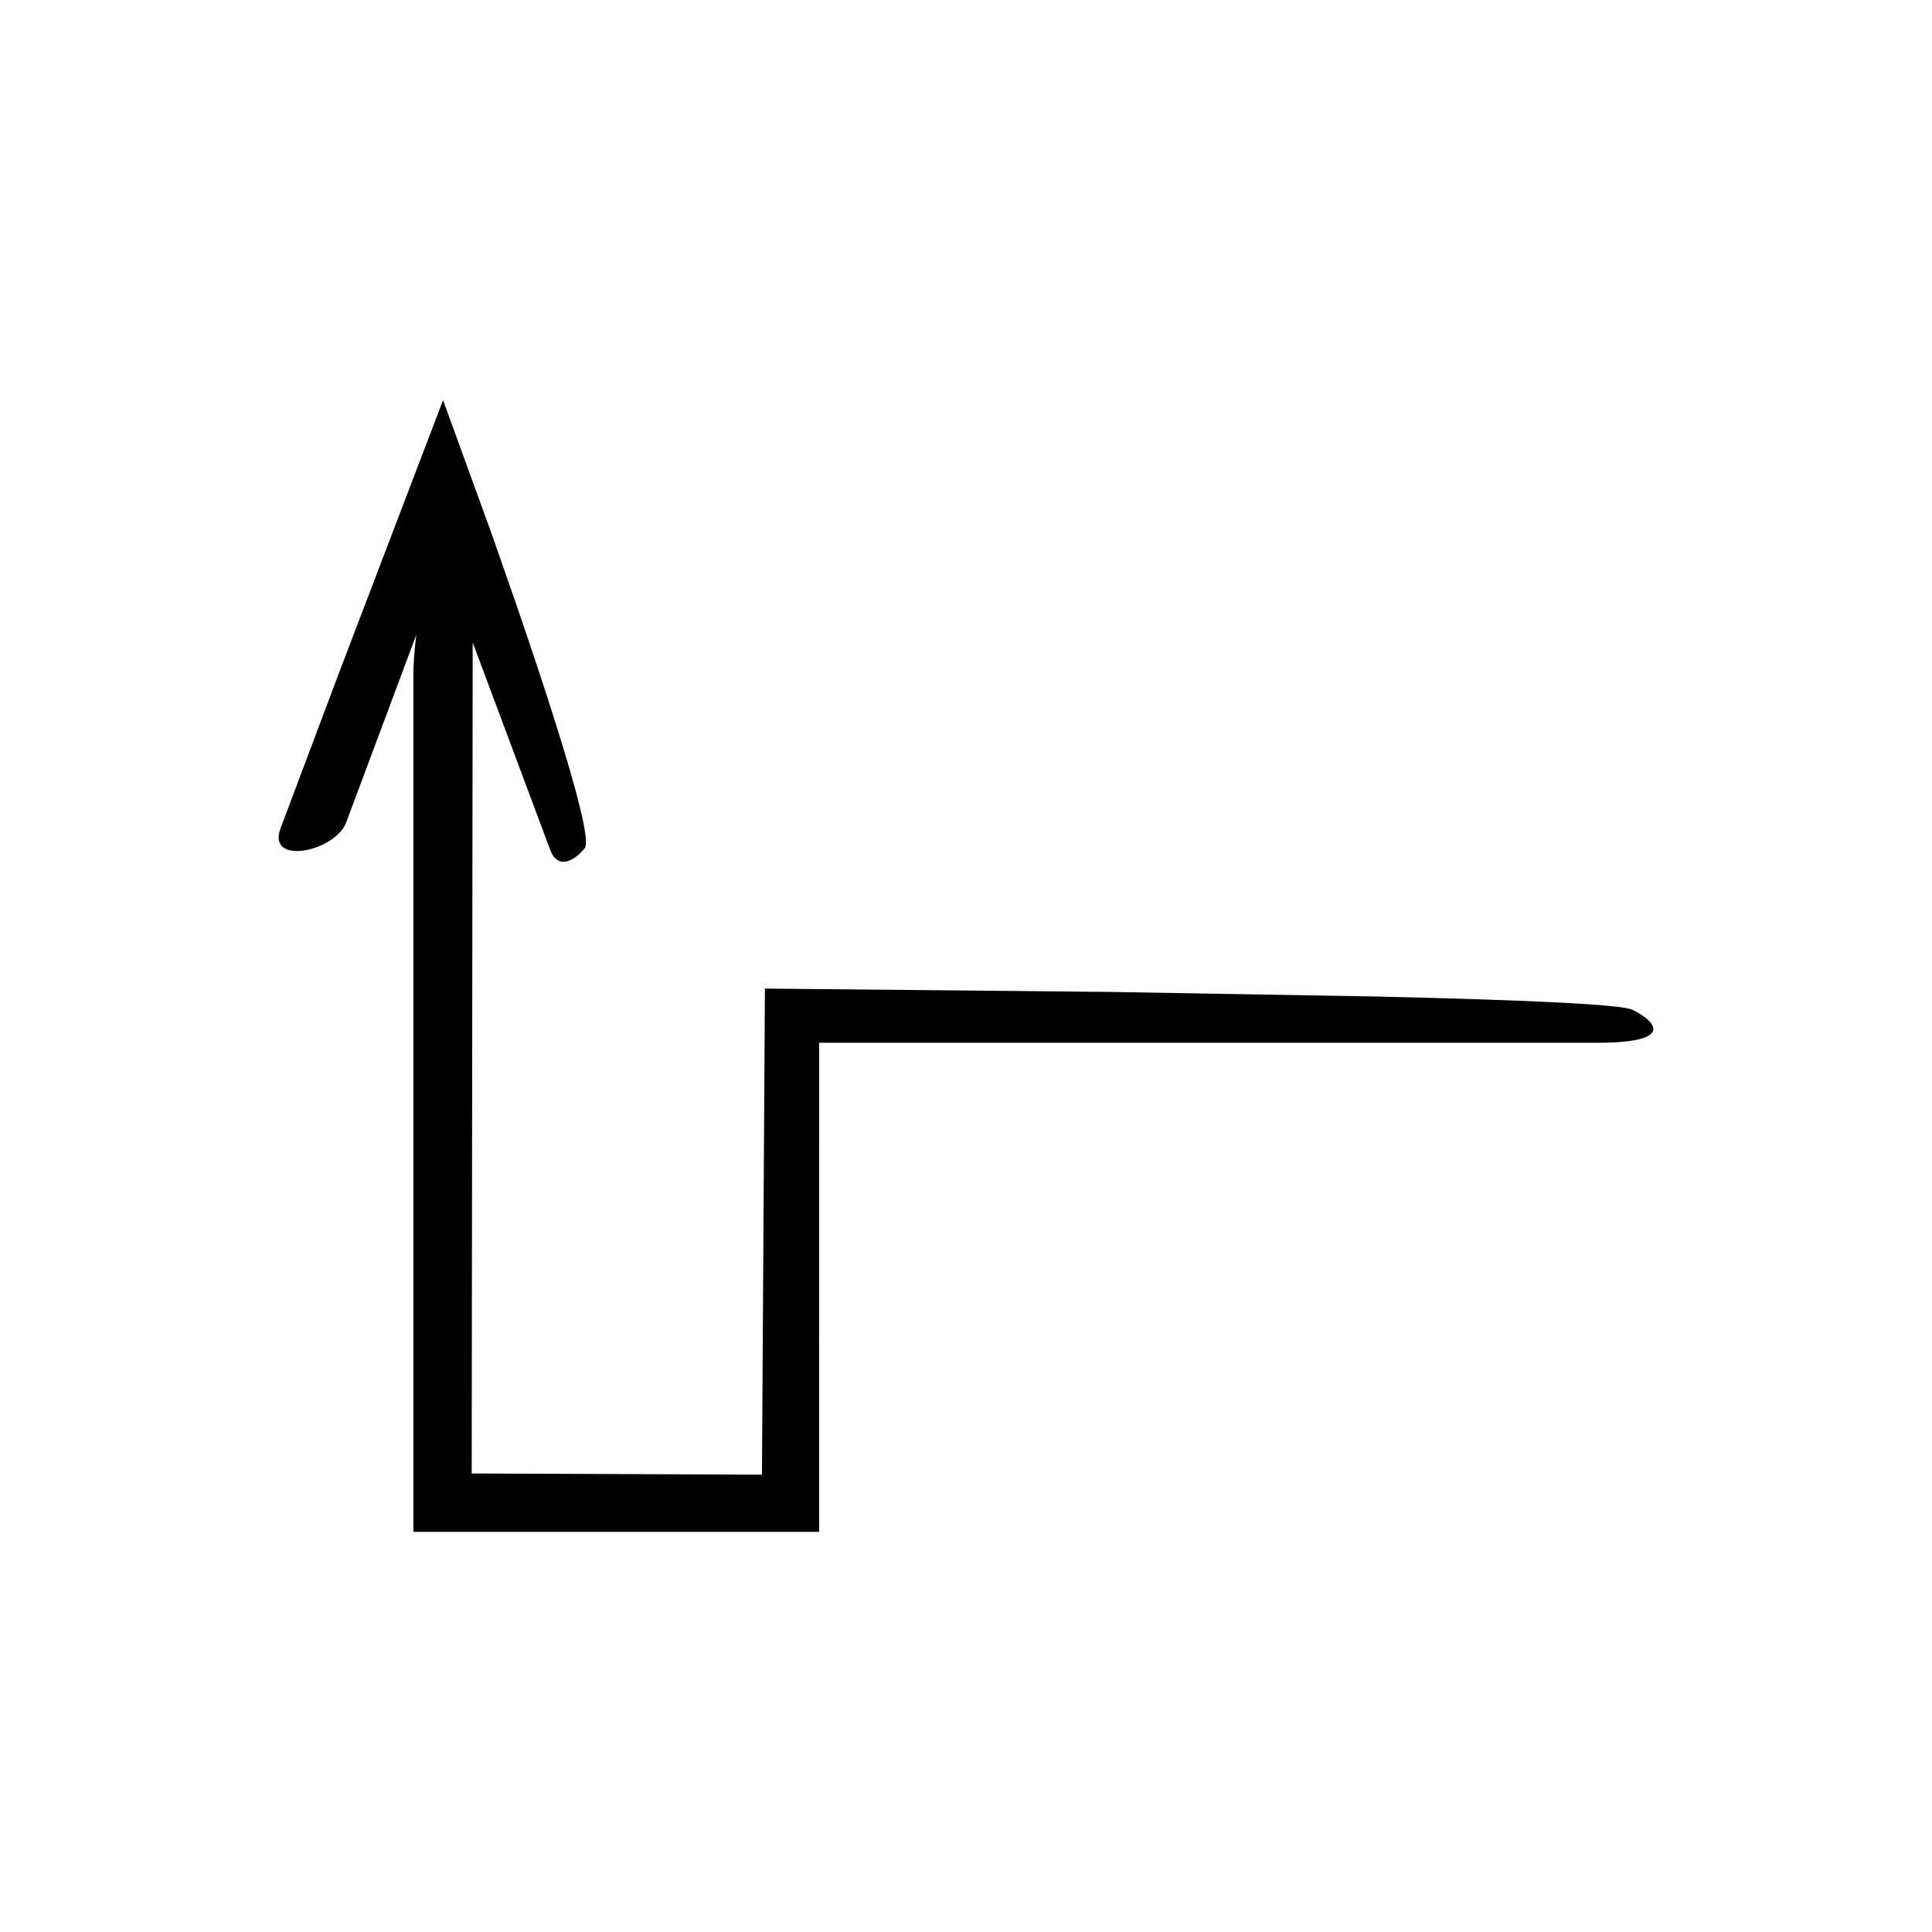 <?xml version="1.0" encoding="UTF-8"?>
<!-- Uploaded to: ICON Repo, www.svgrepo.com, Generator: ICON Repo Mixer Tools -->
<svg fill="#000000" width="800px" height="800px" version="1.1" viewBox="144 144 512 512" xmlns="http://www.w3.org/2000/svg">
 <path d="m289.8 369.2c2.098 5.609 6.664 2.707 9.156-0.43 1.41-1.777-1.863-14.547-7.691-33.055-2.914-9.254-6.473-19.945-10.402-31.414-2.144-6.144-4.363-12.508-6.629-19-4.211-11.578-8.5-23.383-12.816-35.258-9.262 24.273-18.684 48.957-27.176 71.211-6.25 16.617-11.816 31.414-15.898 42.27-3.727 9.973 14.5 6.188 17.41-1.602l18.586-49.734c-0.5 3.766-0.797 7.609-0.797 11.359v226.41h107.53l0.004-129.61h206.25c19.93 0 16.207-5.293 9.328-8.727-2.934-1.465-28.383-2.621-68.309-3.539-19.965-0.344-43.547-0.75-69.738-1.203-28.184-0.273-59.176-0.574-91.895-0.891-0.25 40.84-0.516 84.609-0.785 128.82-25.688-0.105-51.559-0.215-76.926-0.32 0.102-84.535 0.199-164.16 0.266-220.23z"/>
</svg>